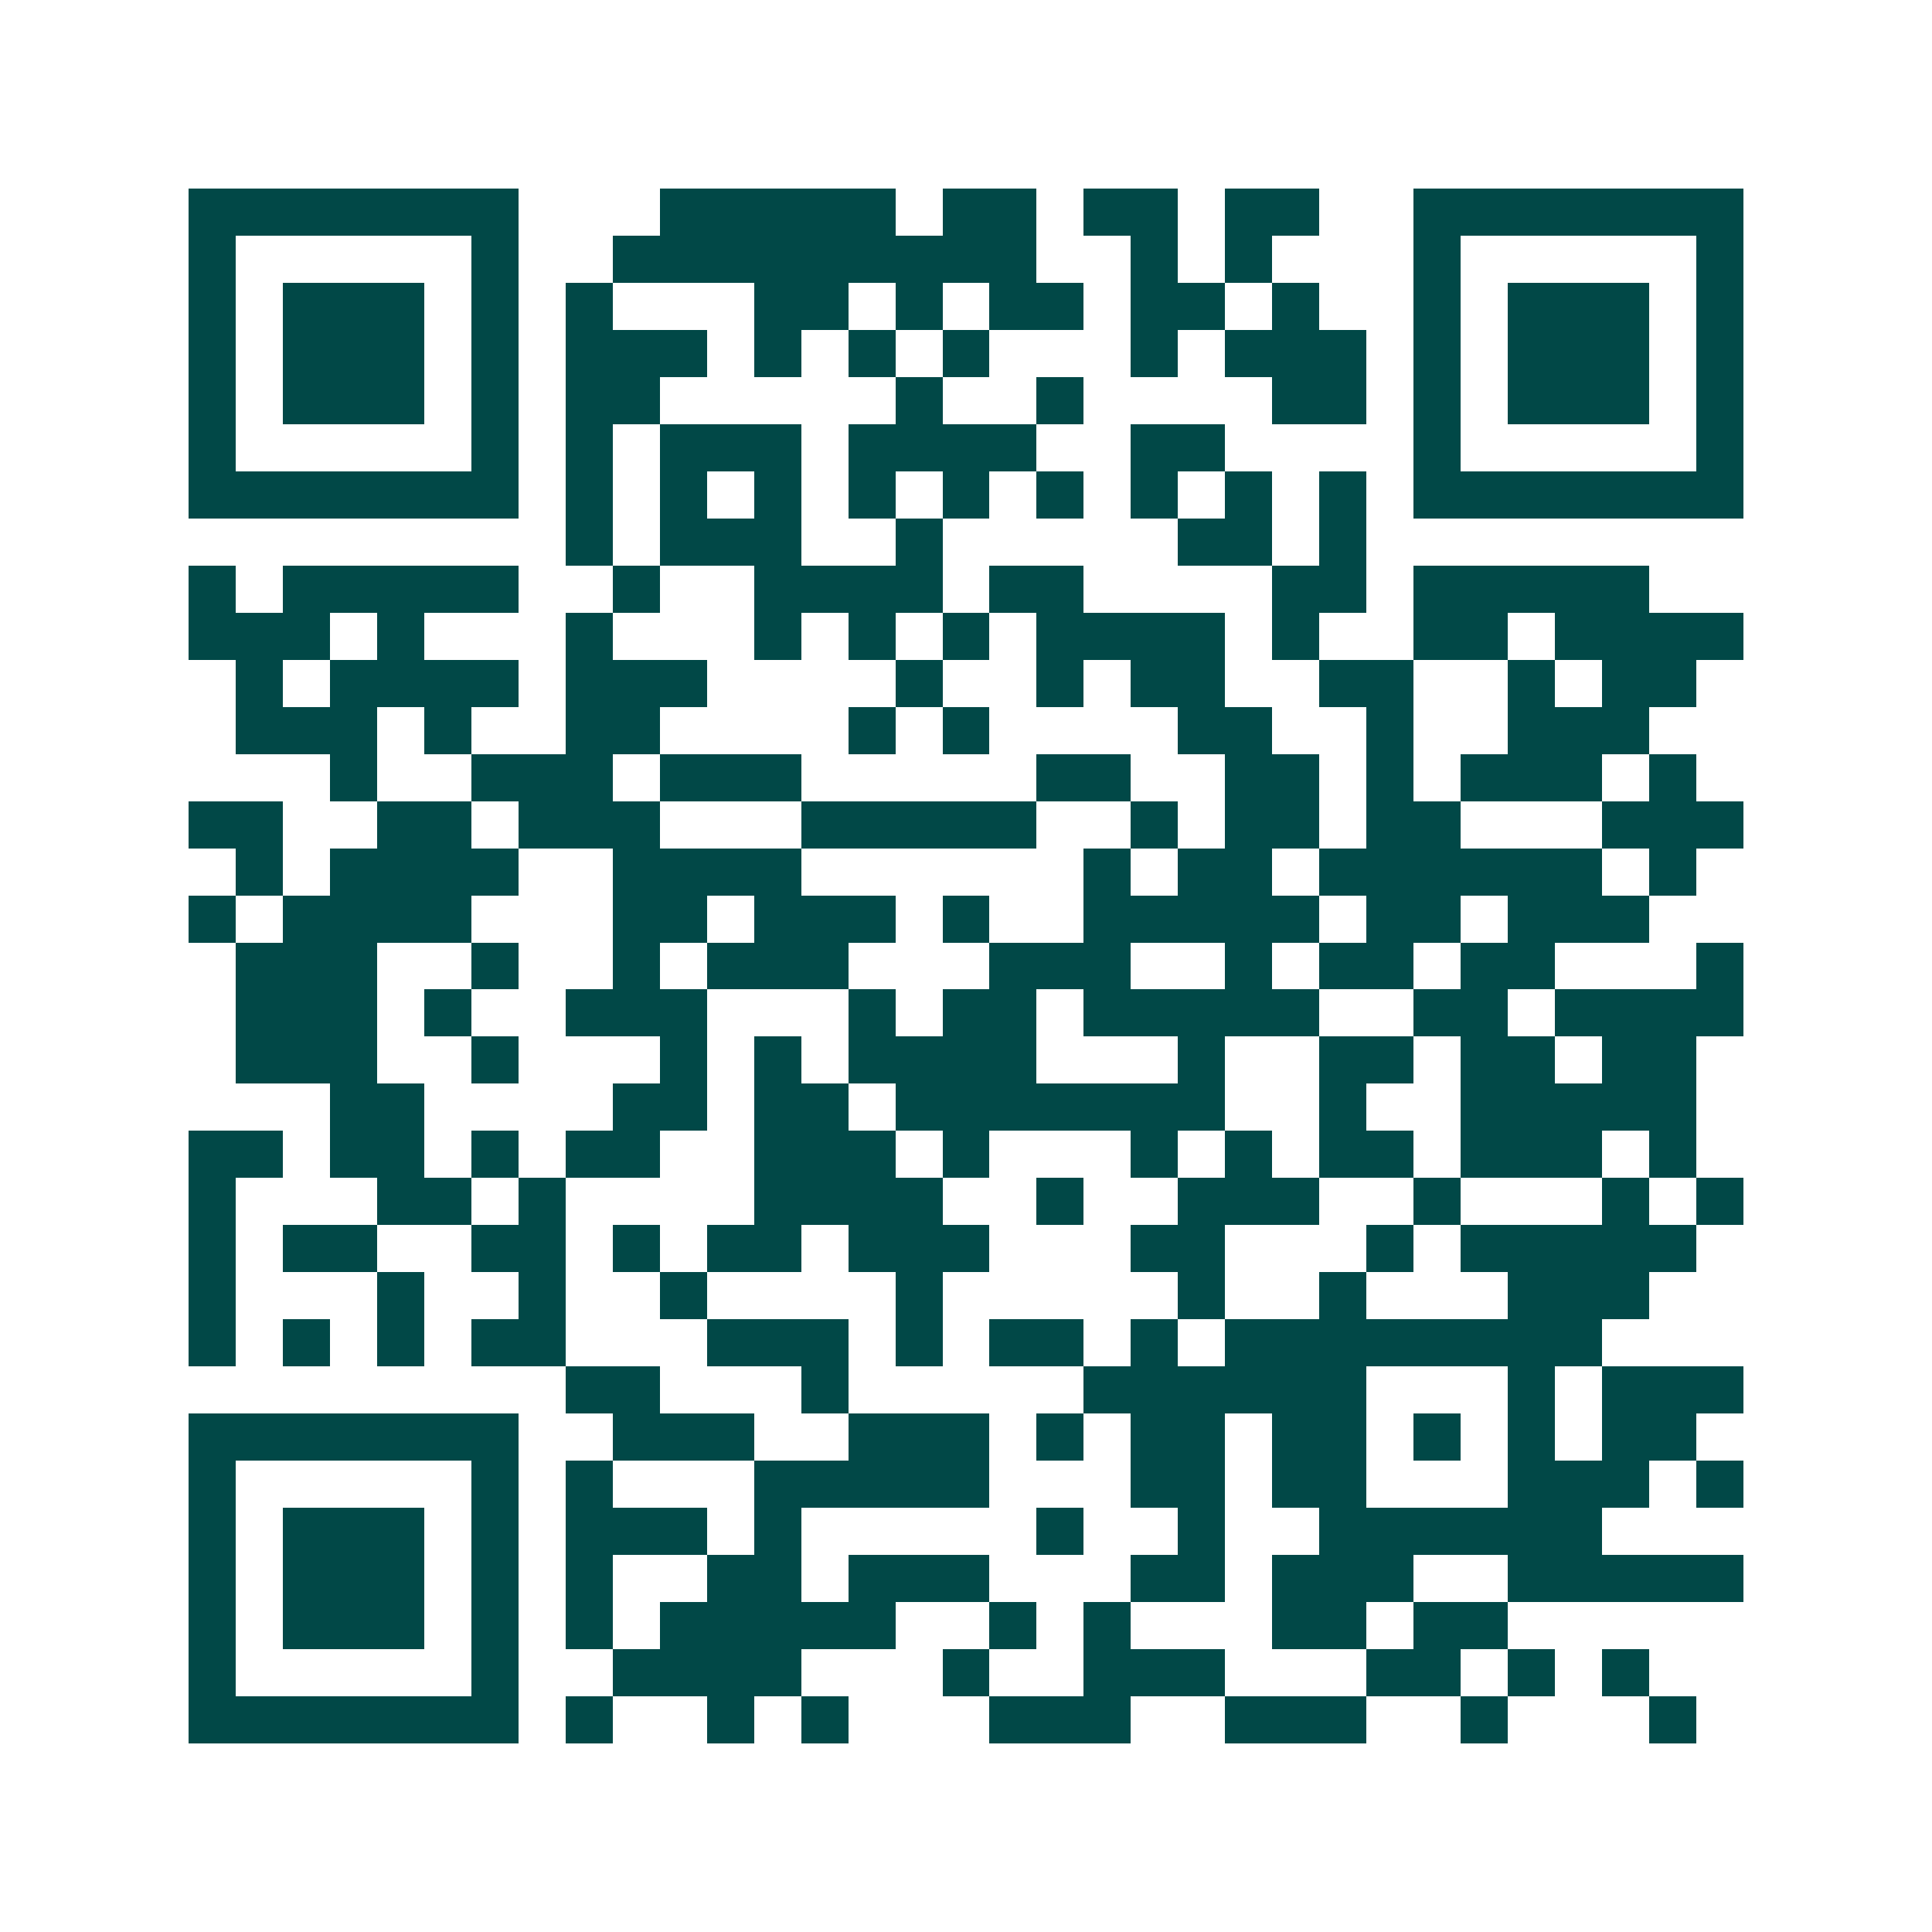 <svg xmlns="http://www.w3.org/2000/svg" width="200" height="200" viewBox="0 0 41 41" shape-rendering="crispEdges"><path fill="#ffffff" d="M0 0h41v41H0z"/><path stroke="#014847" d="M4 4.5h7m3 0h5m1 0h2m1 0h2m1 0h2m2 0h7M4 5.5h1m5 0h1m2 0h9m2 0h1m1 0h1m3 0h1m5 0h1M4 6.5h1m1 0h3m1 0h1m1 0h1m3 0h2m1 0h1m1 0h2m1 0h2m1 0h1m2 0h1m1 0h3m1 0h1M4 7.5h1m1 0h3m1 0h1m1 0h3m1 0h1m1 0h1m1 0h1m3 0h1m1 0h3m1 0h1m1 0h3m1 0h1M4 8.5h1m1 0h3m1 0h1m1 0h2m5 0h1m2 0h1m4 0h2m1 0h1m1 0h3m1 0h1M4 9.5h1m5 0h1m1 0h1m1 0h3m1 0h4m2 0h2m4 0h1m5 0h1M4 10.5h7m1 0h1m1 0h1m1 0h1m1 0h1m1 0h1m1 0h1m1 0h1m1 0h1m1 0h1m1 0h7M12 11.5h1m1 0h3m2 0h1m5 0h2m1 0h1M4 12.5h1m1 0h5m2 0h1m2 0h4m1 0h2m4 0h2m1 0h5M4 13.5h3m1 0h1m3 0h1m3 0h1m1 0h1m1 0h1m1 0h4m1 0h1m2 0h2m1 0h4M5 14.5h1m1 0h4m1 0h3m4 0h1m2 0h1m1 0h2m2 0h2m2 0h1m1 0h2M5 15.5h3m1 0h1m2 0h2m4 0h1m1 0h1m4 0h2m2 0h1m2 0h3M7 16.5h1m2 0h3m1 0h3m5 0h2m2 0h2m1 0h1m1 0h3m1 0h1M4 17.5h2m2 0h2m1 0h3m3 0h5m2 0h1m1 0h2m1 0h2m3 0h3M5 18.5h1m1 0h4m2 0h4m6 0h1m1 0h2m1 0h6m1 0h1M4 19.5h1m1 0h4m3 0h2m1 0h3m1 0h1m2 0h5m1 0h2m1 0h3M5 20.5h3m2 0h1m2 0h1m1 0h3m3 0h3m2 0h1m1 0h2m1 0h2m3 0h1M5 21.5h3m1 0h1m2 0h3m3 0h1m1 0h2m1 0h5m2 0h2m1 0h4M5 22.5h3m2 0h1m3 0h1m1 0h1m1 0h4m3 0h1m2 0h2m1 0h2m1 0h2M7 23.5h2m4 0h2m1 0h2m1 0h7m2 0h1m2 0h5M4 24.5h2m1 0h2m1 0h1m1 0h2m2 0h3m1 0h1m3 0h1m1 0h1m1 0h2m1 0h3m1 0h1M4 25.5h1m3 0h2m1 0h1m4 0h4m2 0h1m2 0h3m2 0h1m3 0h1m1 0h1M4 26.5h1m1 0h2m2 0h2m1 0h1m1 0h2m1 0h3m3 0h2m3 0h1m1 0h5M4 27.5h1m3 0h1m2 0h1m2 0h1m4 0h1m5 0h1m2 0h1m3 0h3M4 28.5h1m1 0h1m1 0h1m1 0h2m3 0h3m1 0h1m1 0h2m1 0h1m1 0h8M12 29.5h2m3 0h1m5 0h6m3 0h1m1 0h3M4 30.5h7m2 0h3m2 0h3m1 0h1m1 0h2m1 0h2m1 0h1m1 0h1m1 0h2M4 31.5h1m5 0h1m1 0h1m3 0h5m3 0h2m1 0h2m3 0h3m1 0h1M4 32.5h1m1 0h3m1 0h1m1 0h3m1 0h1m5 0h1m2 0h1m2 0h6M4 33.5h1m1 0h3m1 0h1m1 0h1m2 0h2m1 0h3m3 0h2m1 0h3m2 0h5M4 34.5h1m1 0h3m1 0h1m1 0h1m1 0h5m2 0h1m1 0h1m3 0h2m1 0h2M4 35.5h1m5 0h1m2 0h4m3 0h1m2 0h3m3 0h2m1 0h1m1 0h1M4 36.5h7m1 0h1m2 0h1m1 0h1m3 0h3m2 0h3m2 0h1m3 0h1"/></svg>

